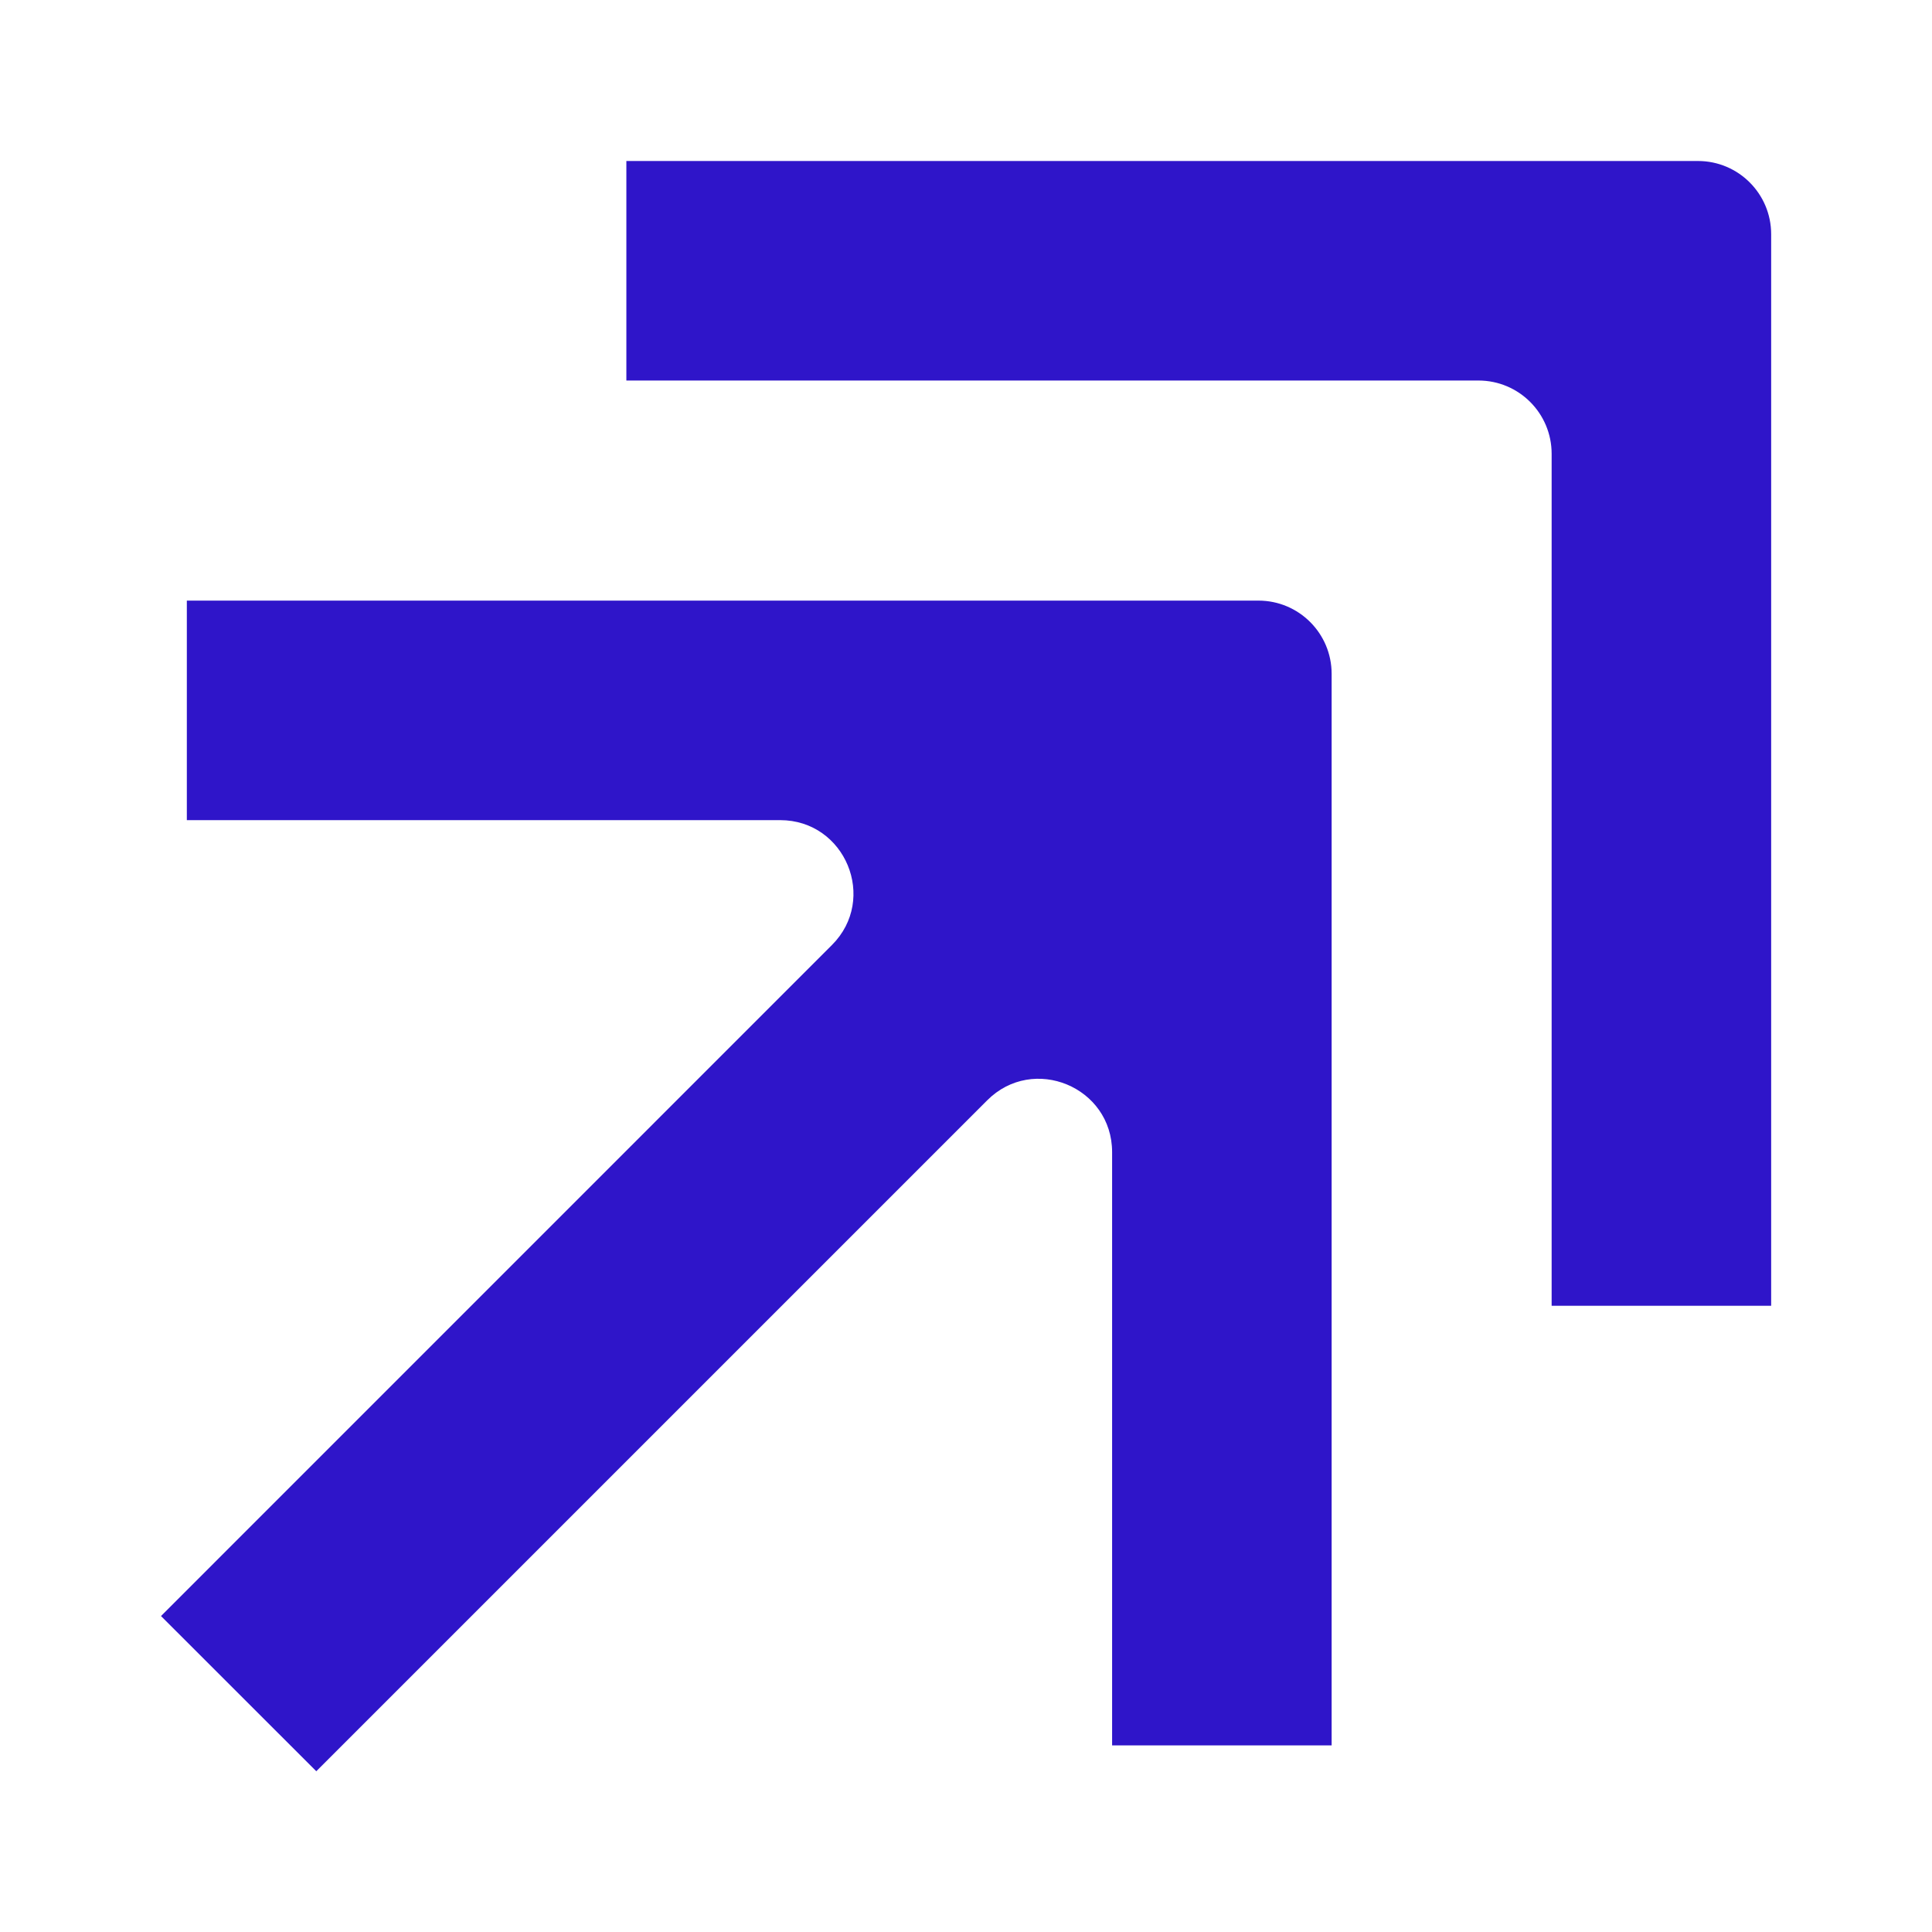 <svg width="24" height="24" viewBox="0 0 24 24" fill="none" xmlns="http://www.w3.org/2000/svg">
<path d="M19.275 5.637C19.275 5.134 18.868 4.727 18.366 4.727L7.781 4.727V2L21.093 2C21.595 2 22.002 2.407 22.002 2.909L22.002 16.221L19.275 16.221V5.637Z" fill="#2F15C9"/>
<path d="M13.815 14.312C13.815 13.502 12.835 13.096 12.263 13.669L3.929 22.003L2 20.075L10.334 11.74C10.907 11.168 10.501 10.188 9.691 10.188L2.321 10.188L2.321 7.461L15.633 7.461C16.135 7.461 16.542 7.868 16.542 8.37L16.542 21.682L13.815 21.682L13.815 14.312Z" fill="#2F15C9"/>
</svg>
